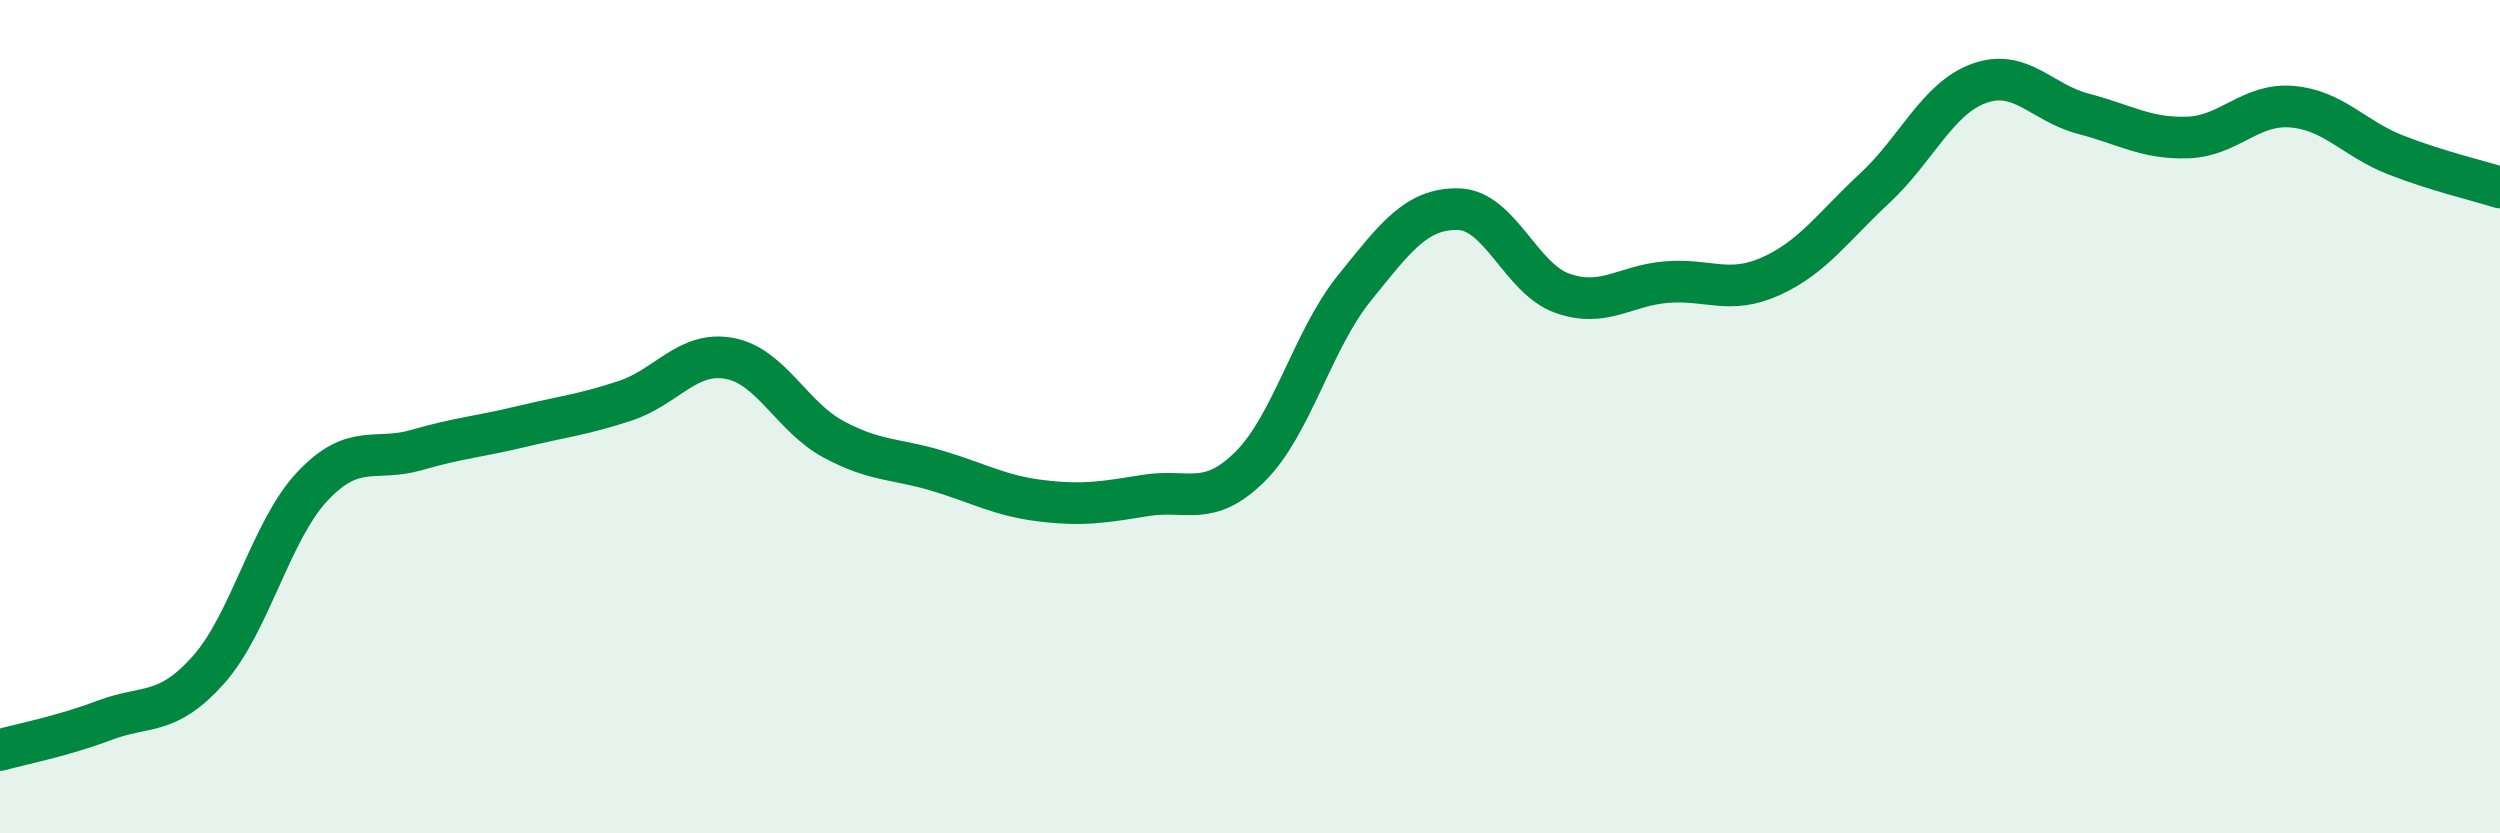 
    <svg width="60" height="20" viewBox="0 0 60 20" xmlns="http://www.w3.org/2000/svg">
      <path
        d="M 0,18 C 0.5,17.86 1.5,17.67 2.5,17.29 C 3.5,16.91 4,17.2 5,16.08 C 6,14.96 6.5,12.73 7.5,11.67 C 8.5,10.61 9,11.09 10,10.8 C 11,10.51 11.5,10.48 12.5,10.24 C 13.5,10 14,9.95 15,9.62 C 16,9.29 16.5,8.42 17.5,8.6 C 18.5,8.78 19,10 20,10.54 C 21,11.08 21.5,11 22.5,11.3 C 23.5,11.6 24,11.9 25,12.02 C 26,12.14 26.5,12.05 27.5,11.89 C 28.5,11.73 29,12.19 30,11.2 C 31,10.21 31.5,8.16 32.5,6.92 C 33.5,5.68 34,5 35,5.02 C 36,5.04 36.5,6.69 37.5,7.04 C 38.5,7.39 39,6.85 40,6.77 C 41,6.69 41.5,7.08 42.5,6.63 C 43.5,6.18 44,5.44 45,4.51 C 46,3.58 46.5,2.36 47.5,2 C 48.5,1.64 49,2.47 50,2.73 C 51,2.99 51.5,3.33 52.5,3.3 C 53.5,3.27 54,2.48 55,2.56 C 56,2.64 56.5,3.33 57.5,3.72 C 58.5,4.11 59.5,4.34 60,4.5L60 20L0 20Z"
        fill="#008740"
        opacity="0.1"
        stroke-linecap="round"
        stroke-linejoin="round"
      />
      <path
        d="M 0,18 C 0.5,17.86 1.5,17.67 2.5,17.29 C 3.5,16.91 4,17.2 5,16.08 C 6,14.96 6.5,12.73 7.5,11.67 C 8.5,10.61 9,11.09 10,10.8 C 11,10.51 11.5,10.48 12.5,10.24 C 13.5,10 14,9.95 15,9.62 C 16,9.29 16.5,8.42 17.5,8.6 C 18.5,8.78 19,10 20,10.54 C 21,11.08 21.5,11 22.5,11.3 C 23.5,11.6 24,11.9 25,12.02 C 26,12.14 26.5,12.05 27.5,11.89 C 28.5,11.73 29,12.19 30,11.2 C 31,10.21 31.5,8.16 32.5,6.92 C 33.5,5.68 34,5 35,5.02 C 36,5.04 36.5,6.69 37.5,7.04 C 38.5,7.39 39,6.85 40,6.77 C 41,6.69 41.5,7.08 42.5,6.63 C 43.5,6.18 44,5.44 45,4.51 C 46,3.58 46.5,2.36 47.5,2 C 48.5,1.64 49,2.47 50,2.73 C 51,2.99 51.5,3.33 52.5,3.3 C 53.5,3.27 54,2.48 55,2.56 C 56,2.64 56.5,3.33 57.5,3.72 C 58.5,4.11 59.5,4.34 60,4.5"
        stroke="#008740"
        stroke-width="1"
        fill="none"
        stroke-linecap="round"
        stroke-linejoin="round"
      />
    </svg>
  